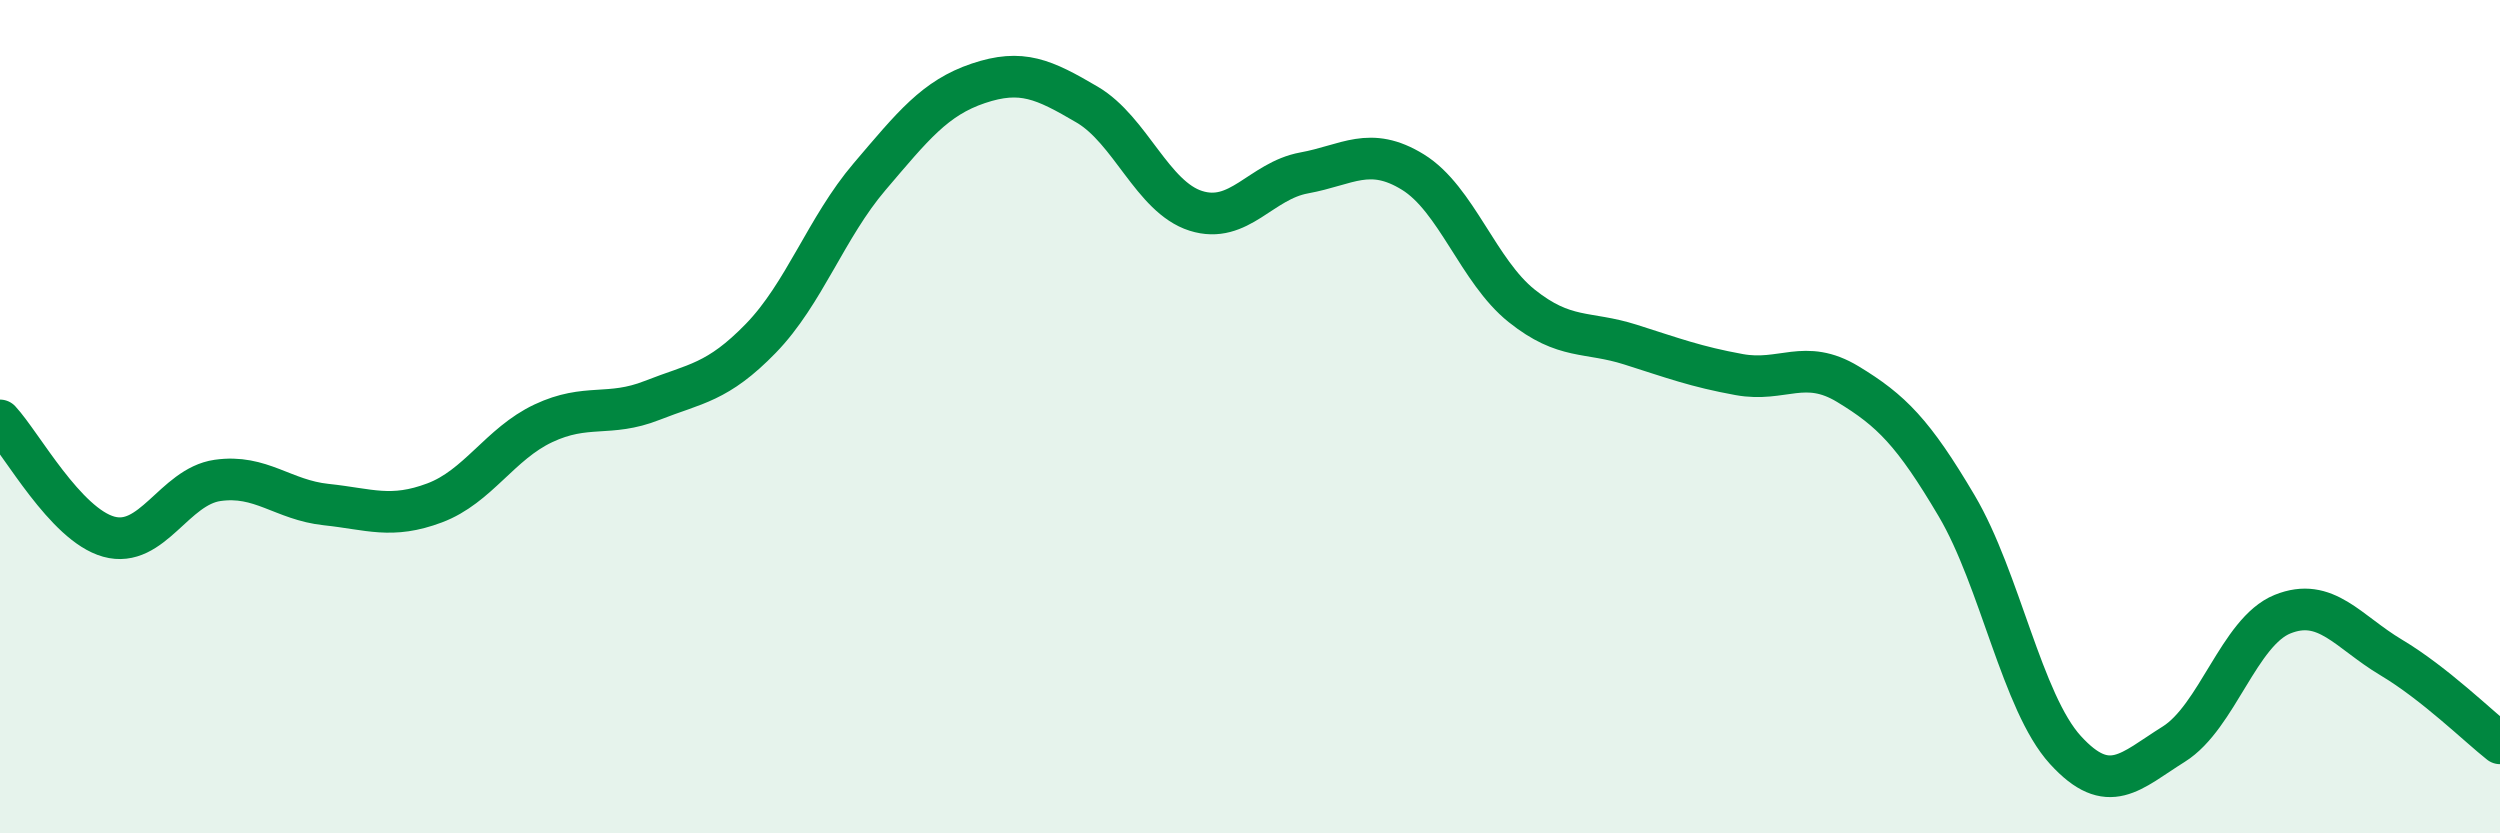 
    <svg width="60" height="20" viewBox="0 0 60 20" xmlns="http://www.w3.org/2000/svg">
      <path
        d="M 0,10.09 C 0.52,10.65 1.57,12.59 2.61,12.88 C 3.65,13.17 4.18,11.68 5.22,11.53 C 6.26,11.38 6.79,12 7.83,12.11 C 8.87,12.22 9.39,12.46 10.43,12.07 C 11.47,11.68 12,10.65 13.04,10.16 C 14.08,9.67 14.61,10.02 15.65,9.61 C 16.69,9.2 17.22,9.19 18.26,8.12 C 19.3,7.05 19.83,5.46 20.87,4.24 C 21.91,3.02 22.44,2.35 23.48,2 C 24.52,1.65 25.05,1.9 26.09,2.51 C 27.13,3.12 27.66,4.73 28.7,5.06 C 29.74,5.39 30.26,4.34 31.3,4.15 C 32.34,3.96 32.87,3.49 33.91,4.13 C 34.95,4.77 35.48,6.51 36.52,7.34 C 37.56,8.17 38.09,7.94 39.13,8.27 C 40.17,8.6 40.7,8.8 41.74,8.99 C 42.78,9.18 43.31,8.59 44.35,9.22 C 45.39,9.85 45.92,10.38 46.96,12.14 C 48,13.9 48.53,16.86 49.57,18 C 50.61,19.14 51.13,18.51 52.17,17.86 C 53.21,17.21 53.74,15.16 54.78,14.74 C 55.82,14.32 56.35,15.16 57.39,15.78 C 58.43,16.4 59.48,17.43 60,17.84L60 20L0 20Z"
        fill="#008740"
        opacity="0.1"
        stroke-linecap="round"
        stroke-linejoin="round"
      />
      <path
        d="M 0,10.09 C 0.52,10.65 1.57,12.59 2.61,12.88 C 3.65,13.17 4.18,11.68 5.22,11.53 C 6.26,11.38 6.79,12 7.83,12.11 C 8.87,12.22 9.39,12.46 10.43,12.07 C 11.47,11.68 12,10.65 13.04,10.16 C 14.08,9.67 14.61,10.02 15.65,9.61 C 16.69,9.2 17.22,9.19 18.26,8.12 C 19.3,7.05 19.83,5.46 20.87,4.24 C 21.91,3.02 22.44,2.35 23.48,2 C 24.52,1.65 25.05,1.9 26.09,2.51 C 27.13,3.12 27.66,4.73 28.7,5.06 C 29.74,5.39 30.26,4.34 31.3,4.15 C 32.34,3.96 32.87,3.49 33.91,4.13 C 34.95,4.77 35.48,6.51 36.52,7.34 C 37.56,8.17 38.09,7.94 39.13,8.27 C 40.17,8.6 40.7,8.8 41.74,8.99 C 42.78,9.18 43.31,8.59 44.35,9.22 C 45.39,9.85 45.92,10.38 46.96,12.14 C 48,13.9 48.53,16.86 49.57,18 C 50.61,19.14 51.13,18.51 52.17,17.86 C 53.21,17.21 53.74,15.16 54.78,14.74 C 55.82,14.32 56.35,15.16 57.39,15.78 C 58.43,16.4 59.48,17.43 60,17.84"
        stroke="#008740"
        stroke-width="1"
        fill="none"
        stroke-linecap="round"
        stroke-linejoin="round"
      />
    </svg>
  